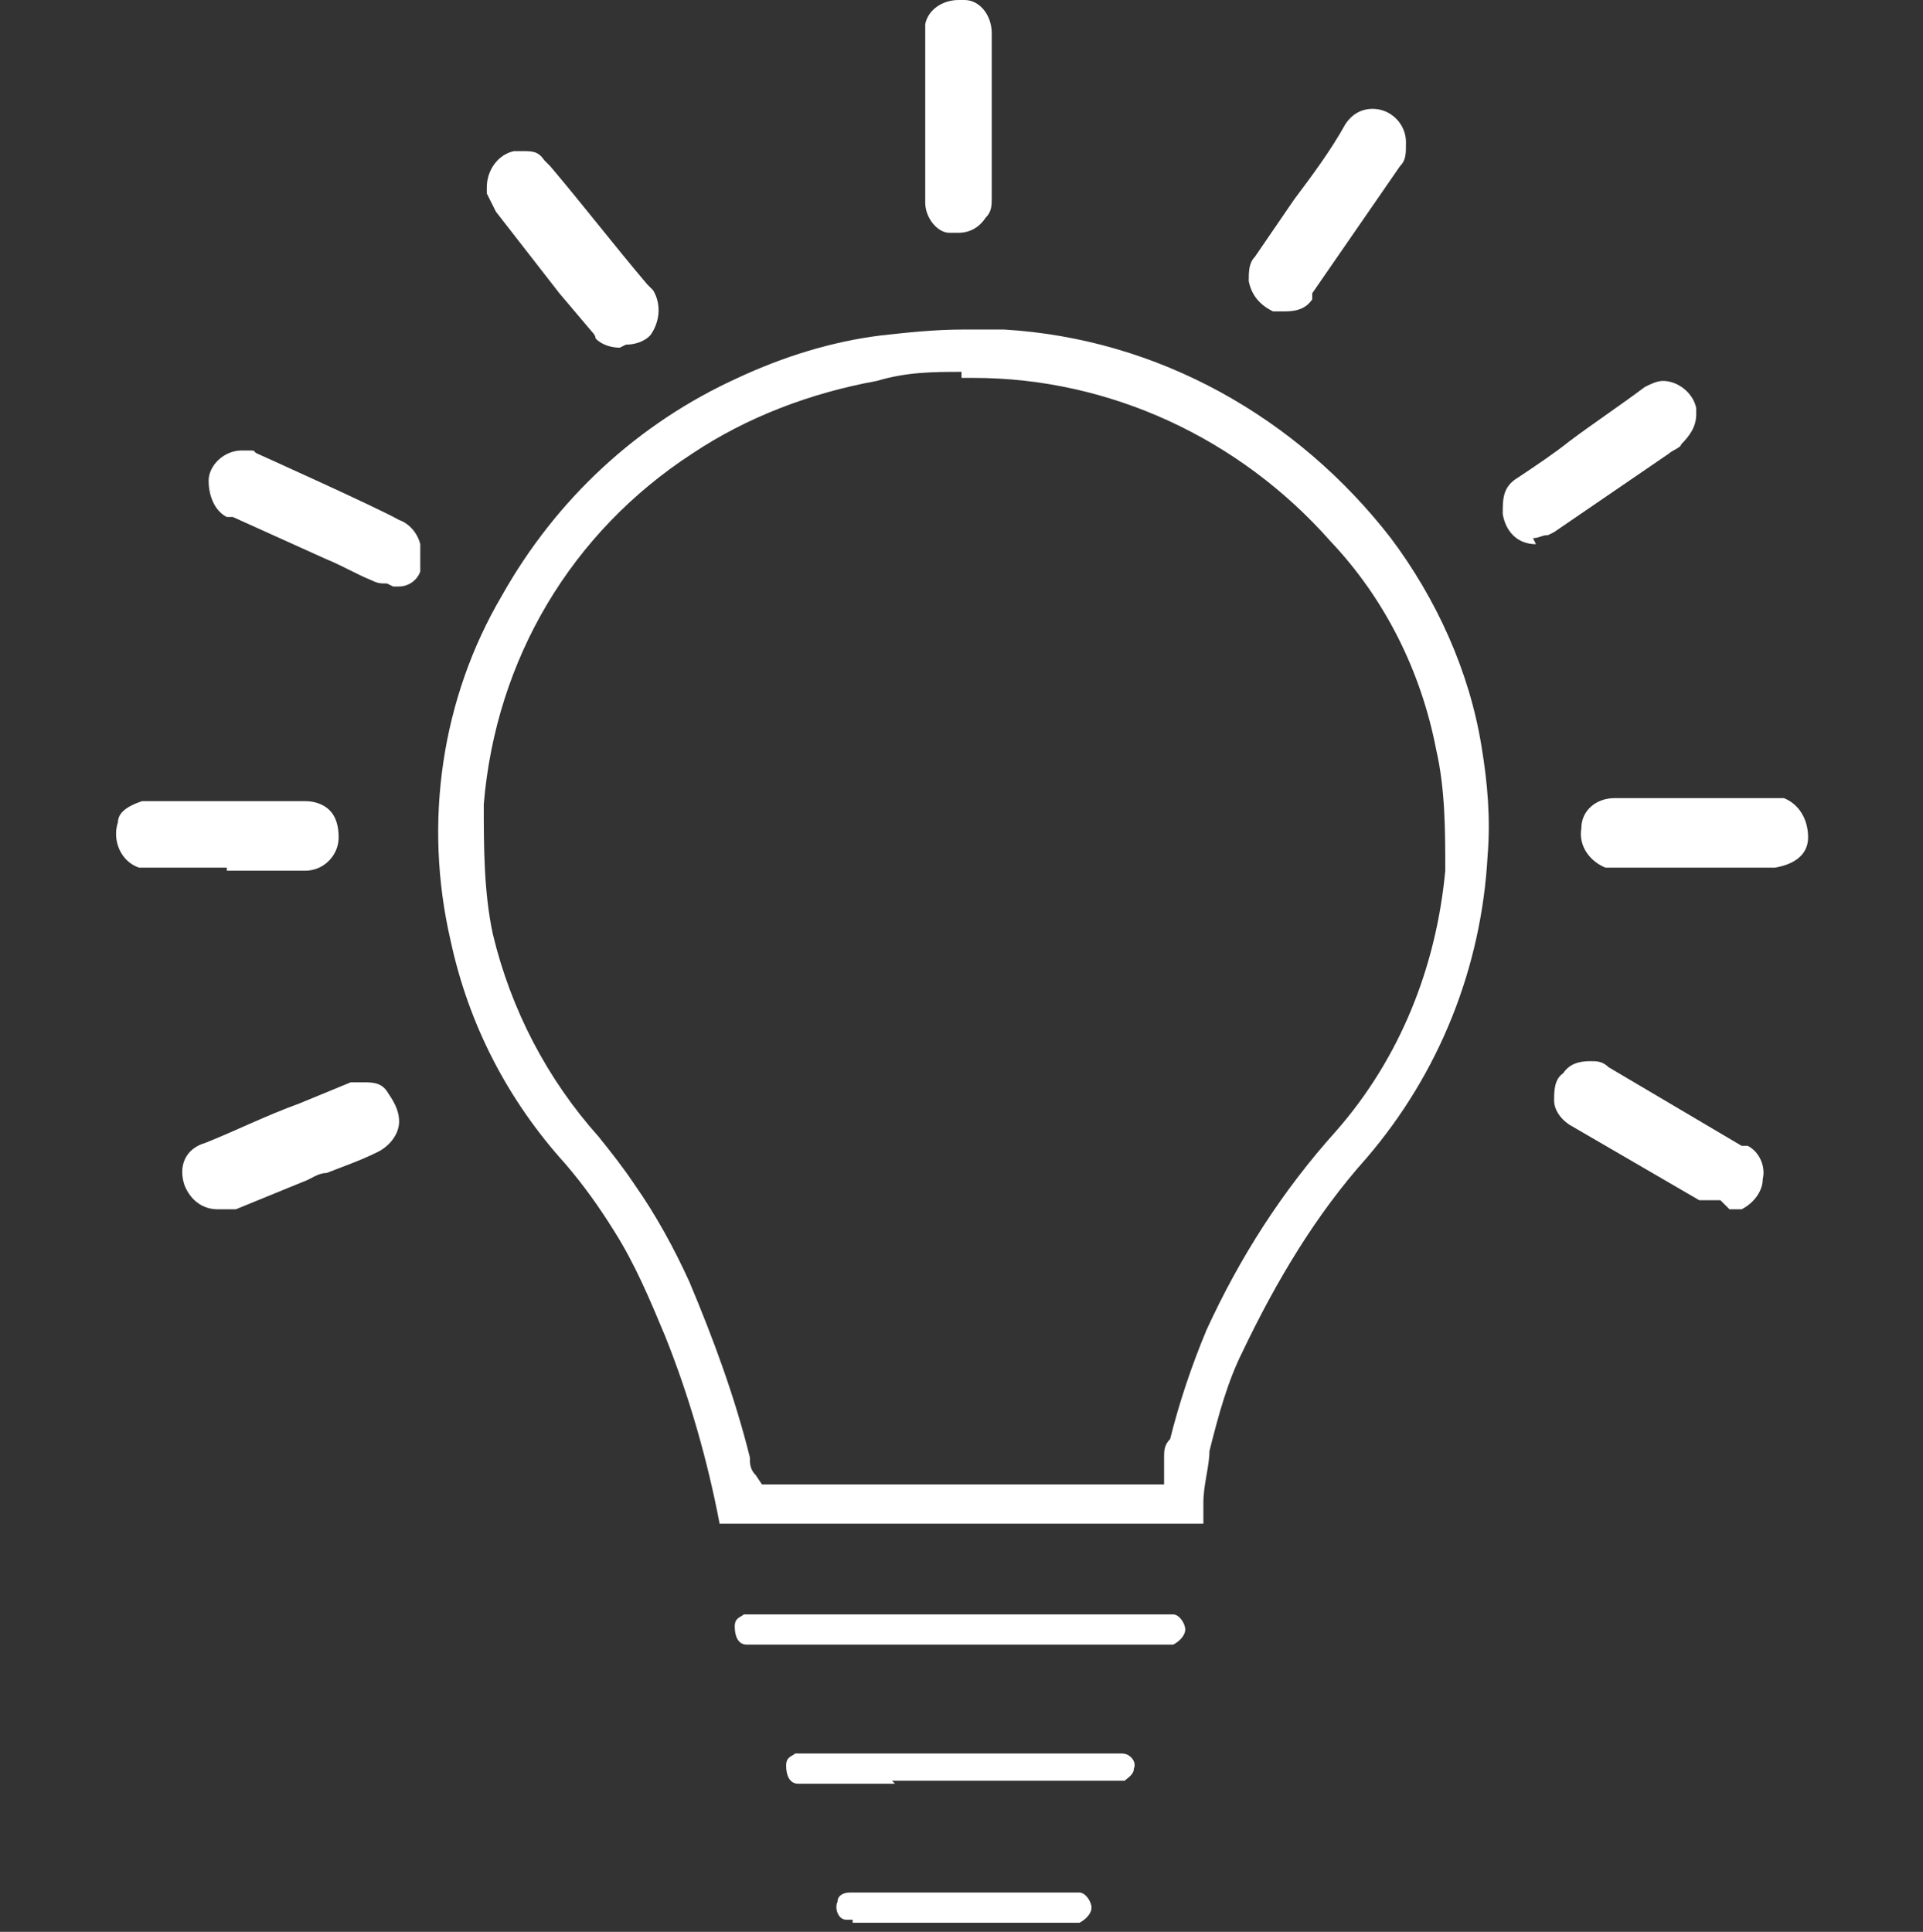 <svg xmlns="http://www.w3.org/2000/svg" viewBox="0 0 63.6 63.9"><rect x="0" y="0" width="63.6" height="63.9" fill="#333333" stroke="none"/><defs><style>      .cls-1 {        fill: #fff;      }    </style></defs><g><g id="Layer_1"><g id="Group_972"><g id="Group_649"><path id="Path_7686" class="cls-1" d="M33.9,50.4h-10.1c-.4-2.1-1-4.2-1.8-6.2-.5-1.2-1-2.4-1.7-3.5-.5-.8-1-1.5-1.6-2.2-1.9-2.1-3.2-4.6-3.8-7.4-.9-3.9-.3-8,1.7-11.4,1.8-3.2,4.5-5.7,7.8-7.2,1.5-.7,3.1-1.2,4.7-1.4.9-.1,1.8-.2,2.8-.2h1.3c5.1.3,9.7,2.9,12.8,6.9,1.5,2,2.6,4.4,3,6.9.2,1.2.3,2.4.2,3.6-.2,3.7-1.6,7.2-4,10-1.7,1.9-3,4.1-4.1,6.4-.5,1-.8,2.1-1.1,3.3,0,.5-.2,1.1-.2,1.7v.7h-5.9M31.8,12.3c-.9,0-1.8,0-2.8.3-2.2.4-4.3,1.2-6.1,2.4-4,2.6-6.5,6.8-6.9,11.6,0,1.4,0,2.9.3,4.3.6,2.5,1.8,4.8,3.5,6.7.4.5.8,1,1.2,1.6.7,1,1.3,2.1,1.8,3.2.8,1.9,1.5,3.8,2,5.8h0c0,.2,0,.4.2.6l.2.3h13.3v-.9c0-.2,0-.4.2-.6.3-1.2.7-2.4,1.2-3.6,1.1-2.4,2.5-4.6,4.3-6.6,2.1-2.4,3.3-5.4,3.6-8.6,0-1.3,0-2.7-.3-4-.5-2.6-1.7-5-3.5-6.9-3-3.4-7.3-5.4-11.8-5.4h-.4"></path><path id="Path_7687" class="cls-1" d="M25.1,54.4h-.4c-.3,0-.4-.3-.4-.6s.2-.3.3-.4h14.2c.2,0,.4.3.4.5s-.2.4-.4.5h-13.8.1Z"></path><path id="Path_7688" class="cls-1" d="M29.6,59h-3.2c-.3,0-.4-.3-.4-.6s.2-.3.3-.4h10.8c.3,0,.5.3.4.5,0,.2-.2.3-.3.4h-7.7,0Z"></path><path id="Path_7689" class="cls-1" d="M28.2,63.5h-.2c-.3,0-.4-.4-.3-.6,0-.2.2-.3.4-.3h7.6c.2,0,.4.3.4.5s-.2.4-.4.5h-7.5Z"></path><path id="Path_7690" class="cls-1" d="M58.1,28.7h-5c-.5-.2-.9-.7-.8-1.3,0-.6.5-1,1.1-1h5.6c.5.2.8.7.8,1.3s-.5.9-1.1,1h-.6Z"></path><path id="Path_7691" class="cls-1" d="M7.5,28.7h-2.9c-.6-.2-.9-.9-.7-1.5,0-.4.5-.6.8-.7h5.4c.3,0,.6.1.8.3.2.2.3.5.3.9,0,.6-.5,1.1-1.1,1.1h-2.6,0Z"></path><path id="Path_7692" class="cls-1" d="M56.9,39.7c-.2,0-.3,0-.5,0,0,0,0,0-.2,0l-4.3-2.5h0c-.3-.2-.5-.5-.5-.8s0-.7.3-.9c.2-.3.5-.4.9-.4h0c.2,0,.4,0,.6.2l4.4,2.6s0,0,.2,0c.4.2.6.7.5,1.1,0,.4-.3.8-.7,1h-.4"></path><path id="Path_7693" class="cls-1" d="M42.4,10.3h-.3c-.4-.2-.7-.5-.8-1,0-.3,0-.6.2-.8l1.3-1.9c.6-.8,1.2-1.6,1.7-2.5.2-.3.5-.5.9-.5h0c.6,0,1.1.5,1.1,1.1h0c0,.4,0,.6-.2.8h0c0,0-2.9,4.2-2.9,4.2,0,0,0,.1,0,.2-.2.3-.5.4-.9.4"></path><path id="Path_7694" class="cls-1" d="M20.5,11.5c-.3,0-.6-.1-.8-.3,0,0,0-.1-.1-.2l-1.1-1.3c-.7-.9-1.4-1.8-2.1-2.7-.1-.2-.2-.4-.3-.6v-.2h0c0-.6.4-1.1.9-1.2h.3c.3,0,.5,0,.7.3l.2.2c1.1,1.3,2.1,2.6,3.2,3.9,0,0,.1.1.2.2.3.5.2,1.1-.1,1.5-.2.2-.5.3-.8.3"></path><path id="Path_7695" class="cls-1" d="M12.8,19.3c-.2,0-.3,0-.5-.1-.5-.2-1-.5-1.5-.7l-3.1-1.4h-.2c-.4-.2-.6-.7-.6-1.2s.5-1,1.1-1,.3,0,.5.1c0,0,4,1.8,4.7,2.2.3.1.6.4.7.8v.9c-.1.3-.4.5-.7.5h-.2"></path><path id="Path_7696" class="cls-1" d="M50.8,18c-.6,0-1-.4-1.1-1,0-.5,0-.9.5-1.2.6-.4,1.2-.8,1.7-1.2.8-.6,1.7-1.2,2.5-1.8.2-.1.4-.2.6-.2.5,0,1,.4,1.1.9v.2h0c0,.4-.2.7-.5,1,0,.1-.3.2-.4.3l-3.8,2.6s0,0-.2.1c-.2,0-.3.1-.5.1"></path><path id="Path_7697" class="cls-1" d="M7.2,40c-.5,0-.9-.3-1.1-.8-.2-.6,0-1.2.7-1.4,1-.4,2-.9,3.1-1.3l1.7-.7h.4c.3,0,.6,0,.8.3.2.3.4.6.4,1s-.3.8-.7,1c-.6.3-1.2.5-1.7.7-.3,0-.5.2-.8.3l-2.2.9s-.2,0-.3,0h-.3"></path><path id="Path_7698" class="cls-1" d="M31.7,7.7h-.3c-.4,0-.8-.5-.8-1V.8C30.7.3,31.2,0,31.7,0h.2C32.4,0,32.8.5,32.8,1.1v3.4h0v2c0,.3,0,.5-.2.7-.2.3-.5.5-.9.5"></path></g></g></g></g></svg>